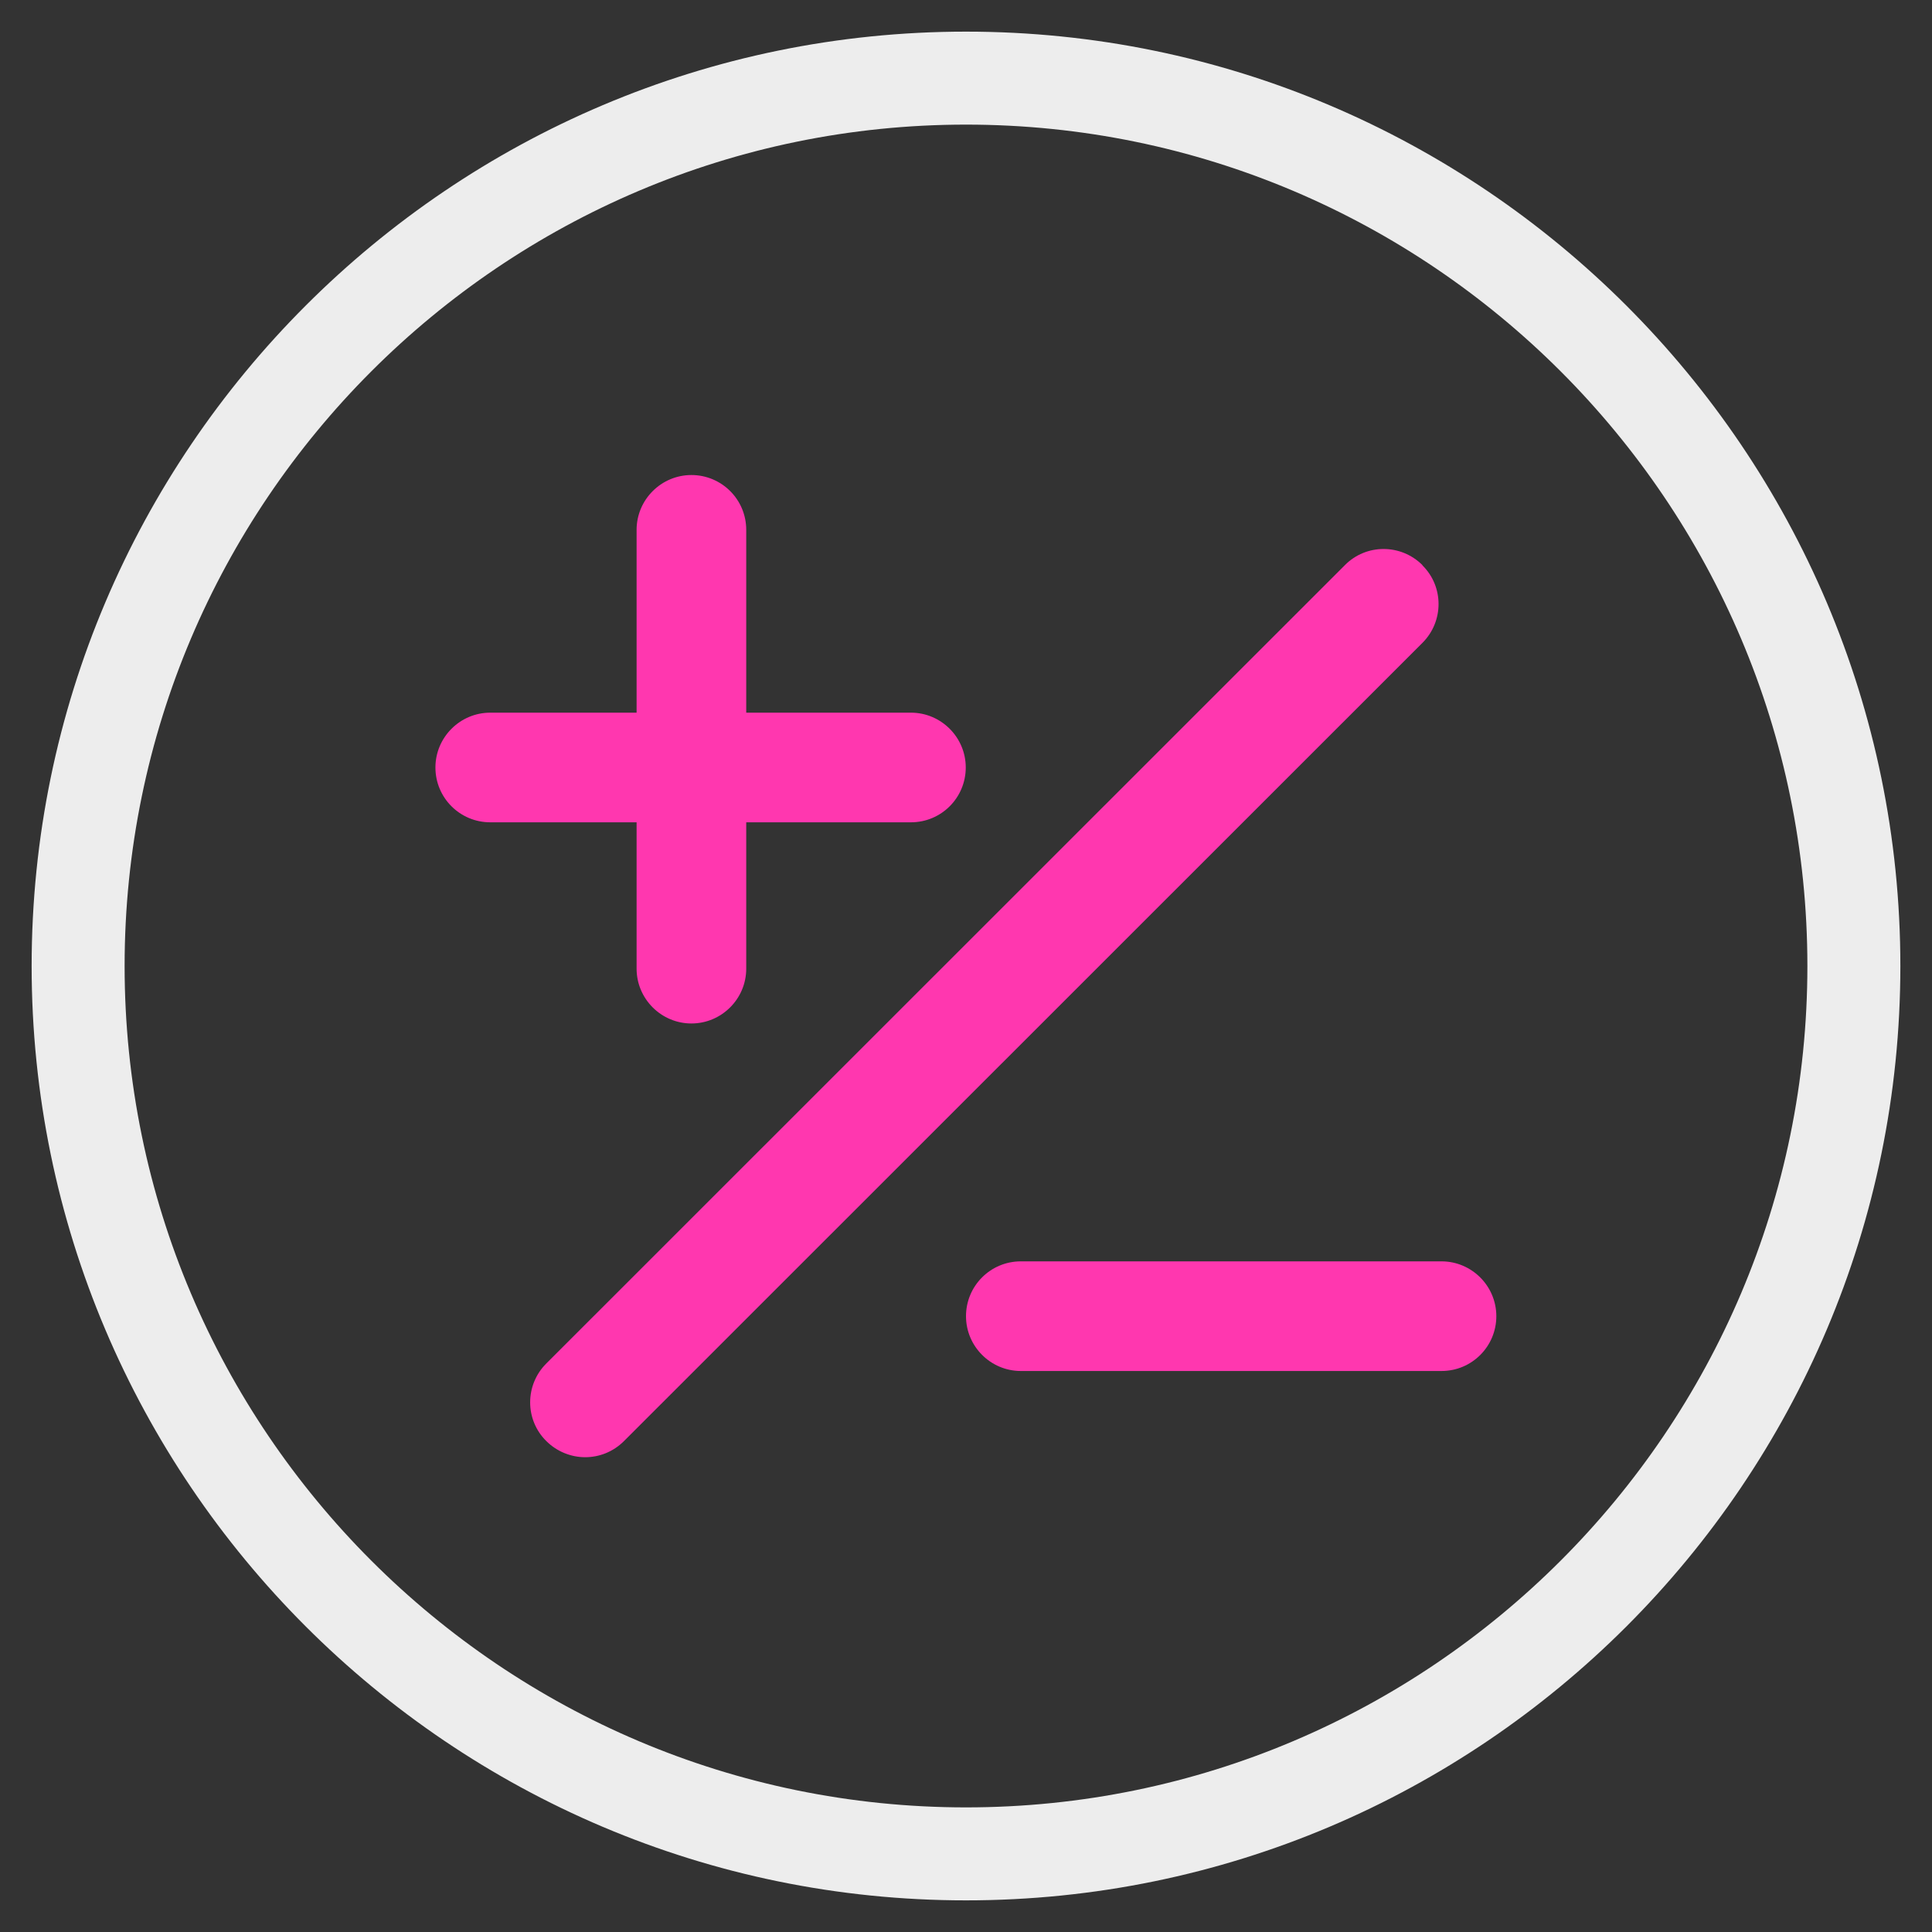 <?xml version="1.0" encoding="UTF-8"?>
<svg id="asian_handicap" data-name="asian handicap" xmlns="http://www.w3.org/2000/svg" width="80" height="80" viewBox="0 0 80 80">
  <rect x="0" y="0" width="80" height="80" fill="#333333" stroke="none"/>
  <defs>
    <style>
      .cls-1 {
        fill: #ededed;
        fill-rule: evenodd;
      }

      .cls-1, .cls-2 {
        stroke-width: 0px;
      }

      .cls-2 {
        fill: #ff37af;
      }
    </style>
  </defs>
  <path class="cls-1" d="M40,78.69C18.67,78.69,1.31,61.33,1.31,40S18.67,1.31,40,1.31s38.69,17.35,38.69,38.69-17.35,38.69-38.69,38.69ZM40,5.16C20.79,5.16,5.16,20.79,5.16,40s15.63,34.84,34.84,34.84,34.84-15.63,34.84-34.84S59.21,5.16,40,5.16Z"/>
  <g>
    <path class="cls-2" d="M42.27,52.23c-1.26,0-2.27,1.02-2.27,2.27s1.02,2.27,2.27,2.27h17.42c1.26,0,2.27-1.02,2.27-2.27s-1.02-2.27-2.27-2.27h-17.42Z"/>
    <path class="cls-2" d="M18.03,31.78c0,1.26,1.02,2.27,2.27,2.27h6.06v6.06c0,1.25,1.02,2.27,2.27,2.27s2.27-1.02,2.27-2.27v-6.06h6.82c1.26,0,2.27-1.02,2.27-2.27s-1.02-2.27-2.27-2.27h-6.82v-7.57c0-1.26-1.02-2.27-2.27-2.27s-2.27,1.02-2.27,2.27v7.57h-6.06c-1.25,0-2.27,1.02-2.27,2.27Z"/>
    <path class="cls-2" d="M58.9,23.4c-.89-.89-2.33-.89-3.21,0L22.62,56.46c-.89.89-.89,2.33,0,3.21.44.44,1.03.67,1.61.67s1.16-.22,1.61-.67L58.9,26.62c.89-.89.89-2.33,0-3.21Z"/>
  </g>
</svg>